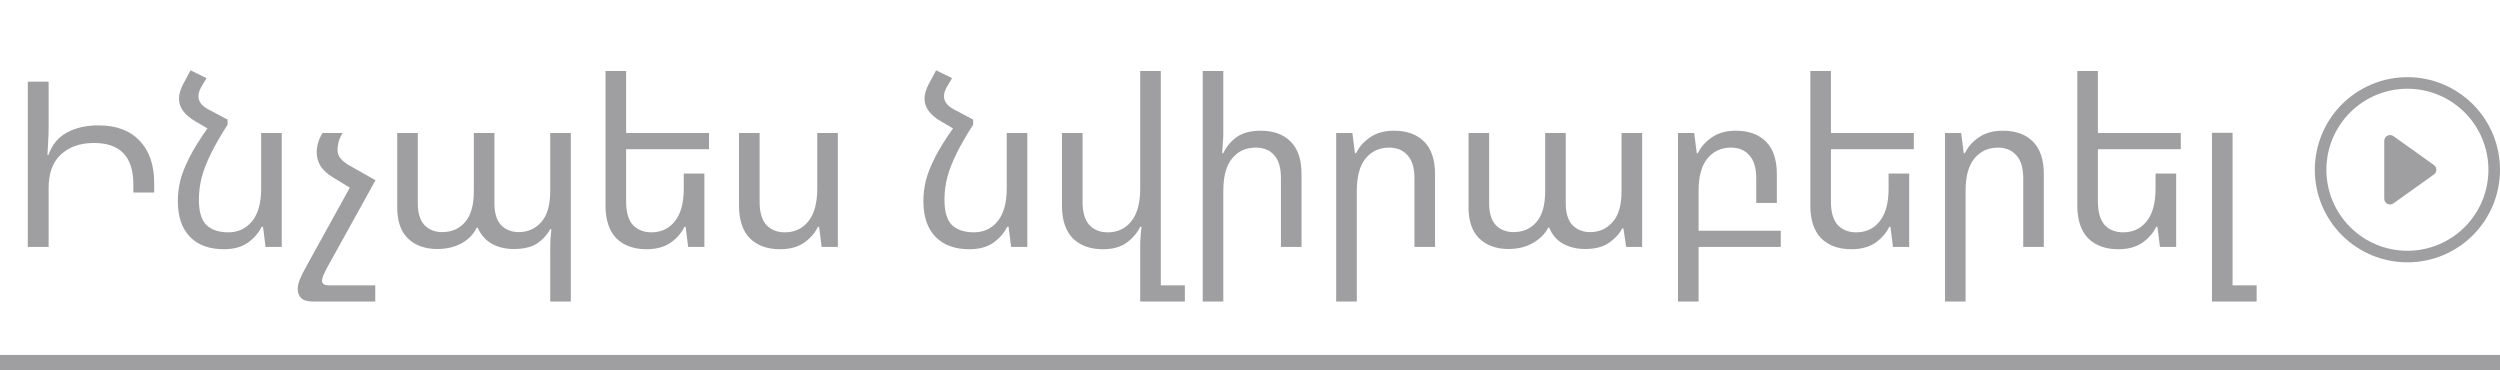 <?xml version="1.0" encoding="UTF-8"?> <svg xmlns="http://www.w3.org/2000/svg" width="162" height="24" viewBox="0 0 162 24" fill="none"> <path d="M1.801 5.29H3.151V8.275C3.151 8.575 3.141 8.87 3.121 9.16C3.111 9.44 3.096 9.735 3.076 10.045H3.136C3.376 9.375 3.776 8.89 4.336 8.59C4.896 8.28 5.581 8.125 6.391 8.125C7.531 8.125 8.416 8.455 9.046 9.115C9.676 9.775 9.991 10.69 9.991 11.86V12.475H8.641V11.95C8.641 10.16 7.791 9.265 6.091 9.265C5.211 9.265 4.501 9.51 3.961 10C3.421 10.49 3.151 11.215 3.151 12.175V16H1.801V5.29ZM14.748 7.75V8.08C14.298 8.78 13.938 9.405 13.668 9.955C13.398 10.505 13.198 11.02 13.068 11.5C12.948 11.98 12.888 12.46 12.888 12.94C12.888 13.72 13.053 14.27 13.383 14.59C13.723 14.9 14.193 15.055 14.793 15.055C15.423 15.055 15.933 14.82 16.323 14.35C16.723 13.87 16.923 13.16 16.923 12.22V8.62H18.258V16H17.208L17.043 14.695H16.953C16.763 15.095 16.463 15.44 16.053 15.73C15.653 16.01 15.138 16.15 14.508 16.15C13.558 16.15 12.823 15.88 12.303 15.34C11.783 14.8 11.523 14.03 11.523 13.03C11.523 12.58 11.578 12.13 11.688 11.68C11.808 11.22 12.008 10.72 12.288 10.18C12.568 9.63 12.953 9.01 13.443 8.32L12.648 7.855C11.948 7.445 11.598 6.96 11.598 6.4C11.598 6.1 11.693 5.775 11.883 5.425L12.348 4.555L13.383 5.065L13.053 5.62C12.923 5.84 12.858 6.045 12.858 6.235C12.858 6.575 13.073 6.86 13.503 7.09L14.748 7.75ZM19.293 18.715C19.293 18.535 19.338 18.335 19.428 18.115C19.508 17.905 19.643 17.63 19.833 17.29L22.668 12.16L21.513 11.455C21.153 11.225 20.898 10.98 20.748 10.72C20.598 10.45 20.523 10.17 20.523 9.88C20.523 9.68 20.553 9.47 20.613 9.25C20.683 9.02 20.778 8.81 20.898 8.62H22.203C21.983 8.96 21.873 9.33 21.873 9.73C21.873 9.94 21.943 10.125 22.083 10.285C22.223 10.445 22.408 10.59 22.638 10.72L24.333 11.68L21.243 17.26C21.133 17.46 21.043 17.64 20.973 17.8C20.903 17.96 20.868 18.09 20.868 18.19C20.868 18.39 21.018 18.49 21.318 18.49H24.318V19.54H20.328C19.948 19.54 19.683 19.47 19.533 19.33C19.373 19.19 19.293 18.985 19.293 18.715ZM35.654 19.54V16.165C35.654 15.935 35.659 15.715 35.669 15.505C35.689 15.295 35.709 15.075 35.729 14.845H35.654C35.474 15.195 35.199 15.5 34.829 15.76C34.459 16.01 33.949 16.135 33.299 16.135C32.749 16.135 32.269 16.02 31.859 15.79C31.459 15.56 31.159 15.215 30.959 14.755H30.884C30.684 15.185 30.354 15.525 29.894 15.775C29.444 16.015 28.924 16.135 28.334 16.135C27.544 16.135 26.914 15.91 26.444 15.46C25.974 15.01 25.739 14.335 25.739 13.435V8.62H27.074V13.18C27.074 13.81 27.219 14.28 27.509 14.59C27.809 14.89 28.189 15.04 28.649 15.04C29.269 15.04 29.764 14.825 30.134 14.395C30.514 13.965 30.704 13.295 30.704 12.385V8.62H32.039V13.18C32.039 13.81 32.184 14.28 32.474 14.59C32.774 14.89 33.154 15.04 33.614 15.04C34.204 15.04 34.689 14.825 35.069 14.395C35.459 13.965 35.654 13.295 35.654 12.385V8.62H36.989V19.54H35.654ZM45.643 11.245V16H44.593L44.428 14.695H44.353C44.163 15.095 43.863 15.44 43.453 15.73C43.043 16.01 42.523 16.15 41.893 16.15C41.073 16.15 40.423 15.915 39.943 15.445C39.473 14.965 39.238 14.26 39.238 13.33V4.6H40.573V8.62H45.943V9.67H40.573V13.075C40.573 13.745 40.718 14.245 41.008 14.575C41.308 14.895 41.708 15.055 42.208 15.055C42.838 15.055 43.343 14.82 43.723 14.35C44.113 13.87 44.308 13.16 44.308 12.22V11.245H45.643ZM54.293 8.62V16H53.243L53.078 14.695H53.003C52.813 15.095 52.513 15.44 52.103 15.73C51.693 16.01 51.173 16.15 50.543 16.15C49.723 16.15 49.073 15.915 48.593 15.445C48.123 14.965 47.888 14.26 47.888 13.33V8.62H49.223V13.075C49.223 13.745 49.368 14.245 49.658 14.575C49.958 14.895 50.358 15.055 50.858 15.055C51.488 15.055 51.993 14.82 52.373 14.35C52.763 13.87 52.958 13.16 52.958 12.22V8.62H54.293ZM63.06 7.75V8.08C62.61 8.78 62.25 9.405 61.98 9.955C61.71 10.505 61.51 11.02 61.38 11.5C61.26 11.98 61.2 12.46 61.2 12.94C61.2 13.72 61.365 14.27 61.695 14.59C62.035 14.9 62.505 15.055 63.105 15.055C63.735 15.055 64.245 14.82 64.635 14.35C65.035 13.87 65.235 13.16 65.235 12.22V8.62H66.57V16H65.52L65.355 14.695H65.265C65.075 15.095 64.775 15.44 64.365 15.73C63.965 16.01 63.45 16.15 62.82 16.15C61.87 16.15 61.135 15.88 60.615 15.34C60.095 14.8 59.835 14.03 59.835 13.03C59.835 12.58 59.89 12.13 60 11.68C60.12 11.22 60.32 10.72 60.6 10.18C60.88 9.63 61.265 9.01 61.755 8.32L60.96 7.855C60.26 7.445 59.91 6.96 59.91 6.4C59.91 6.1 60.005 5.775 60.195 5.425L60.66 4.555L61.695 5.065L61.365 5.62C61.235 5.84 61.17 6.045 61.17 6.235C61.17 6.575 61.385 6.86 61.815 7.09L63.06 7.75ZM75.22 18.49H76.78V19.54H73.885V15.985C73.885 15.555 73.915 15.125 73.975 14.695H73.885C73.695 15.095 73.4 15.44 73 15.73C72.61 16.01 72.1 16.15 71.47 16.15C70.65 16.15 70 15.915 69.52 15.445C69.05 14.965 68.815 14.26 68.815 13.33V8.62H70.15V13.075C70.15 13.745 70.295 14.245 70.585 14.575C70.885 14.895 71.285 15.055 71.785 15.055C72.415 15.055 72.92 14.82 73.3 14.35C73.69 13.87 73.885 13.16 73.885 12.22V4.6H75.22V18.49ZM79.27 4.6V8.62C79.27 8.84 79.26 9.055 79.24 9.265C79.23 9.475 79.215 9.695 79.195 9.925H79.27C79.46 9.515 79.745 9.17 80.125 8.89C80.515 8.61 81.035 8.47 81.685 8.47C82.525 8.47 83.175 8.705 83.635 9.175C84.105 9.645 84.34 10.35 84.34 11.29V16H83.005V11.545C83.005 10.875 82.86 10.38 82.57 10.06C82.29 9.73 81.89 9.565 81.37 9.565C80.73 9.565 80.22 9.8 79.84 10.27C79.46 10.73 79.27 11.435 79.27 12.385V19.54H77.935V4.6H79.27ZM86.585 19.54V8.62H87.635L87.8 9.925H87.876C88.066 9.525 88.365 9.185 88.775 8.905C89.186 8.615 89.706 8.47 90.335 8.47C91.165 8.47 91.816 8.705 92.285 9.175C92.755 9.645 92.99 10.35 92.99 11.29V16H91.656V11.545C91.656 10.875 91.505 10.38 91.206 10.06C90.915 9.73 90.52 9.565 90.02 9.565C89.391 9.565 88.88 9.8 88.49 10.27C88.111 10.73 87.921 11.435 87.921 12.385V19.54H86.585ZM97.756 16.135C96.966 16.135 96.336 15.91 95.866 15.46C95.396 15.01 95.161 14.335 95.161 13.435V8.62H96.496V13.18C96.496 13.81 96.641 14.28 96.931 14.59C97.231 14.89 97.611 15.04 98.071 15.04C98.691 15.04 99.186 14.825 99.556 14.395C99.936 13.965 100.126 13.295 100.126 12.385V8.62H101.461V13.18C101.461 13.81 101.606 14.28 101.896 14.59C102.196 14.89 102.576 15.04 103.036 15.04C103.626 15.04 104.111 14.825 104.491 14.395C104.881 13.965 105.076 13.295 105.076 12.385V8.62H106.411V16H105.376L105.196 14.8H105.121C104.941 15.15 104.656 15.46 104.266 15.73C103.886 16 103.371 16.135 102.721 16.135C102.171 16.135 101.691 16.02 101.281 15.79C100.871 15.56 100.576 15.215 100.396 14.755H100.321C100.121 15.155 99.791 15.485 99.331 15.745C98.881 16.005 98.356 16.135 97.756 16.135ZM108.734 19.54V8.62H109.784L109.949 9.925H110.024C110.214 9.525 110.514 9.185 110.924 8.905C111.334 8.615 111.854 8.47 112.484 8.47C113.314 8.47 113.964 8.705 114.434 9.175C114.904 9.645 115.139 10.35 115.139 11.29V13.15H113.804V11.545C113.804 10.875 113.654 10.38 113.354 10.06C113.064 9.73 112.669 9.565 112.169 9.565C111.539 9.565 111.029 9.8 110.639 10.27C110.259 10.73 110.069 11.435 110.069 12.385V14.95H115.394V16H110.069V19.54H108.734ZM123.715 11.245V16H122.665L122.5 14.695H122.425C122.235 15.095 121.935 15.44 121.525 15.73C121.115 16.01 120.595 16.15 119.965 16.15C119.145 16.15 118.495 15.915 118.015 15.445C117.545 14.965 117.31 14.26 117.31 13.33V4.6H118.645V8.62H124.015V9.67H118.645V13.075C118.645 13.745 118.79 14.245 119.08 14.575C119.38 14.895 119.78 15.055 120.28 15.055C120.91 15.055 121.415 14.82 121.795 14.35C122.185 13.87 122.38 13.16 122.38 12.22V11.245H123.715ZM126.035 19.54V8.62H127.085L127.25 9.925H127.325C127.515 9.525 127.815 9.185 128.225 8.905C128.635 8.615 129.155 8.47 129.785 8.47C130.615 8.47 131.265 8.705 131.735 9.175C132.205 9.645 132.44 10.35 132.44 11.29V16H131.105V11.545C131.105 10.875 130.955 10.38 130.655 10.06C130.365 9.73 129.97 9.565 129.47 9.565C128.84 9.565 128.33 9.8 127.94 10.27C127.56 10.73 127.37 11.435 127.37 12.385V19.54H126.035ZM141.015 11.245V16H139.965L139.8 14.695H139.725C139.535 15.095 139.235 15.44 138.825 15.73C138.415 16.01 137.895 16.15 137.265 16.15C136.445 16.15 135.795 15.915 135.315 15.445C134.845 14.965 134.61 14.26 134.61 13.33V4.6H135.945V8.62H141.315V9.67H135.945V13.075C135.945 13.745 136.09 14.245 136.38 14.575C136.68 14.895 137.08 15.055 137.58 15.055C138.21 15.055 138.715 14.82 139.095 14.35C139.485 13.87 139.68 13.16 139.68 12.22V11.245H141.015ZM143.335 19.54V8.605H144.67V18.49H146.23V19.54H143.335Z" fill="#101114" fill-opacity="0.4"></path> <g clip-path="url(#clip0_1_17)"> <path d="M156 16.25C154.608 16.25 153.272 15.697 152.288 14.712C151.303 13.728 150.75 12.392 150.75 11C150.75 9.608 151.303 8.272 152.288 7.288C153.272 6.303 154.608 5.75 156 5.75C157.392 5.75 158.728 6.303 159.712 7.288C160.697 8.272 161.25 9.608 161.25 11C161.25 12.392 160.697 13.728 159.712 14.712C158.728 15.697 157.392 16.25 156 16.25ZM156 17C157.591 17 159.117 16.368 160.243 15.243C161.368 14.117 162 12.591 162 11C162 9.409 161.368 7.883 160.243 6.757C159.117 5.632 157.591 5 156 5C154.409 5 152.883 5.632 151.757 6.757C150.632 7.883 150 9.409 150 11C150 12.591 150.632 14.117 151.757 15.243C152.883 16.368 154.409 17 156 17Z" fill="#101114" fill-opacity="0.4"></path> <path d="M154.703 8.791C154.765 8.76 154.833 8.746 154.902 8.751C154.971 8.756 155.037 8.78 155.093 8.82L157.718 10.695C157.767 10.729 157.806 10.775 157.834 10.828C157.861 10.881 157.875 10.94 157.875 11C157.875 11.06 157.861 11.118 157.834 11.172C157.806 11.225 157.767 11.271 157.718 11.305L155.093 13.18C155.037 13.22 154.971 13.244 154.902 13.249C154.834 13.254 154.765 13.24 154.703 13.209C154.642 13.177 154.591 13.129 154.555 13.07C154.519 13.011 154.5 12.944 154.5 12.875V9.125C154.5 9.056 154.519 8.988 154.555 8.929C154.591 8.871 154.642 8.823 154.703 8.791Z" fill="#101114" fill-opacity="0.4"></path> </g> <rect y="23" width="162" height="1" fill="#101114" fill-opacity="0.4"></rect> <defs> <clipPath id="clip0_1_17"> <rect width="12" height="12" fill="white" transform="translate(150 5)"></rect> </clipPath> </defs> </svg> 